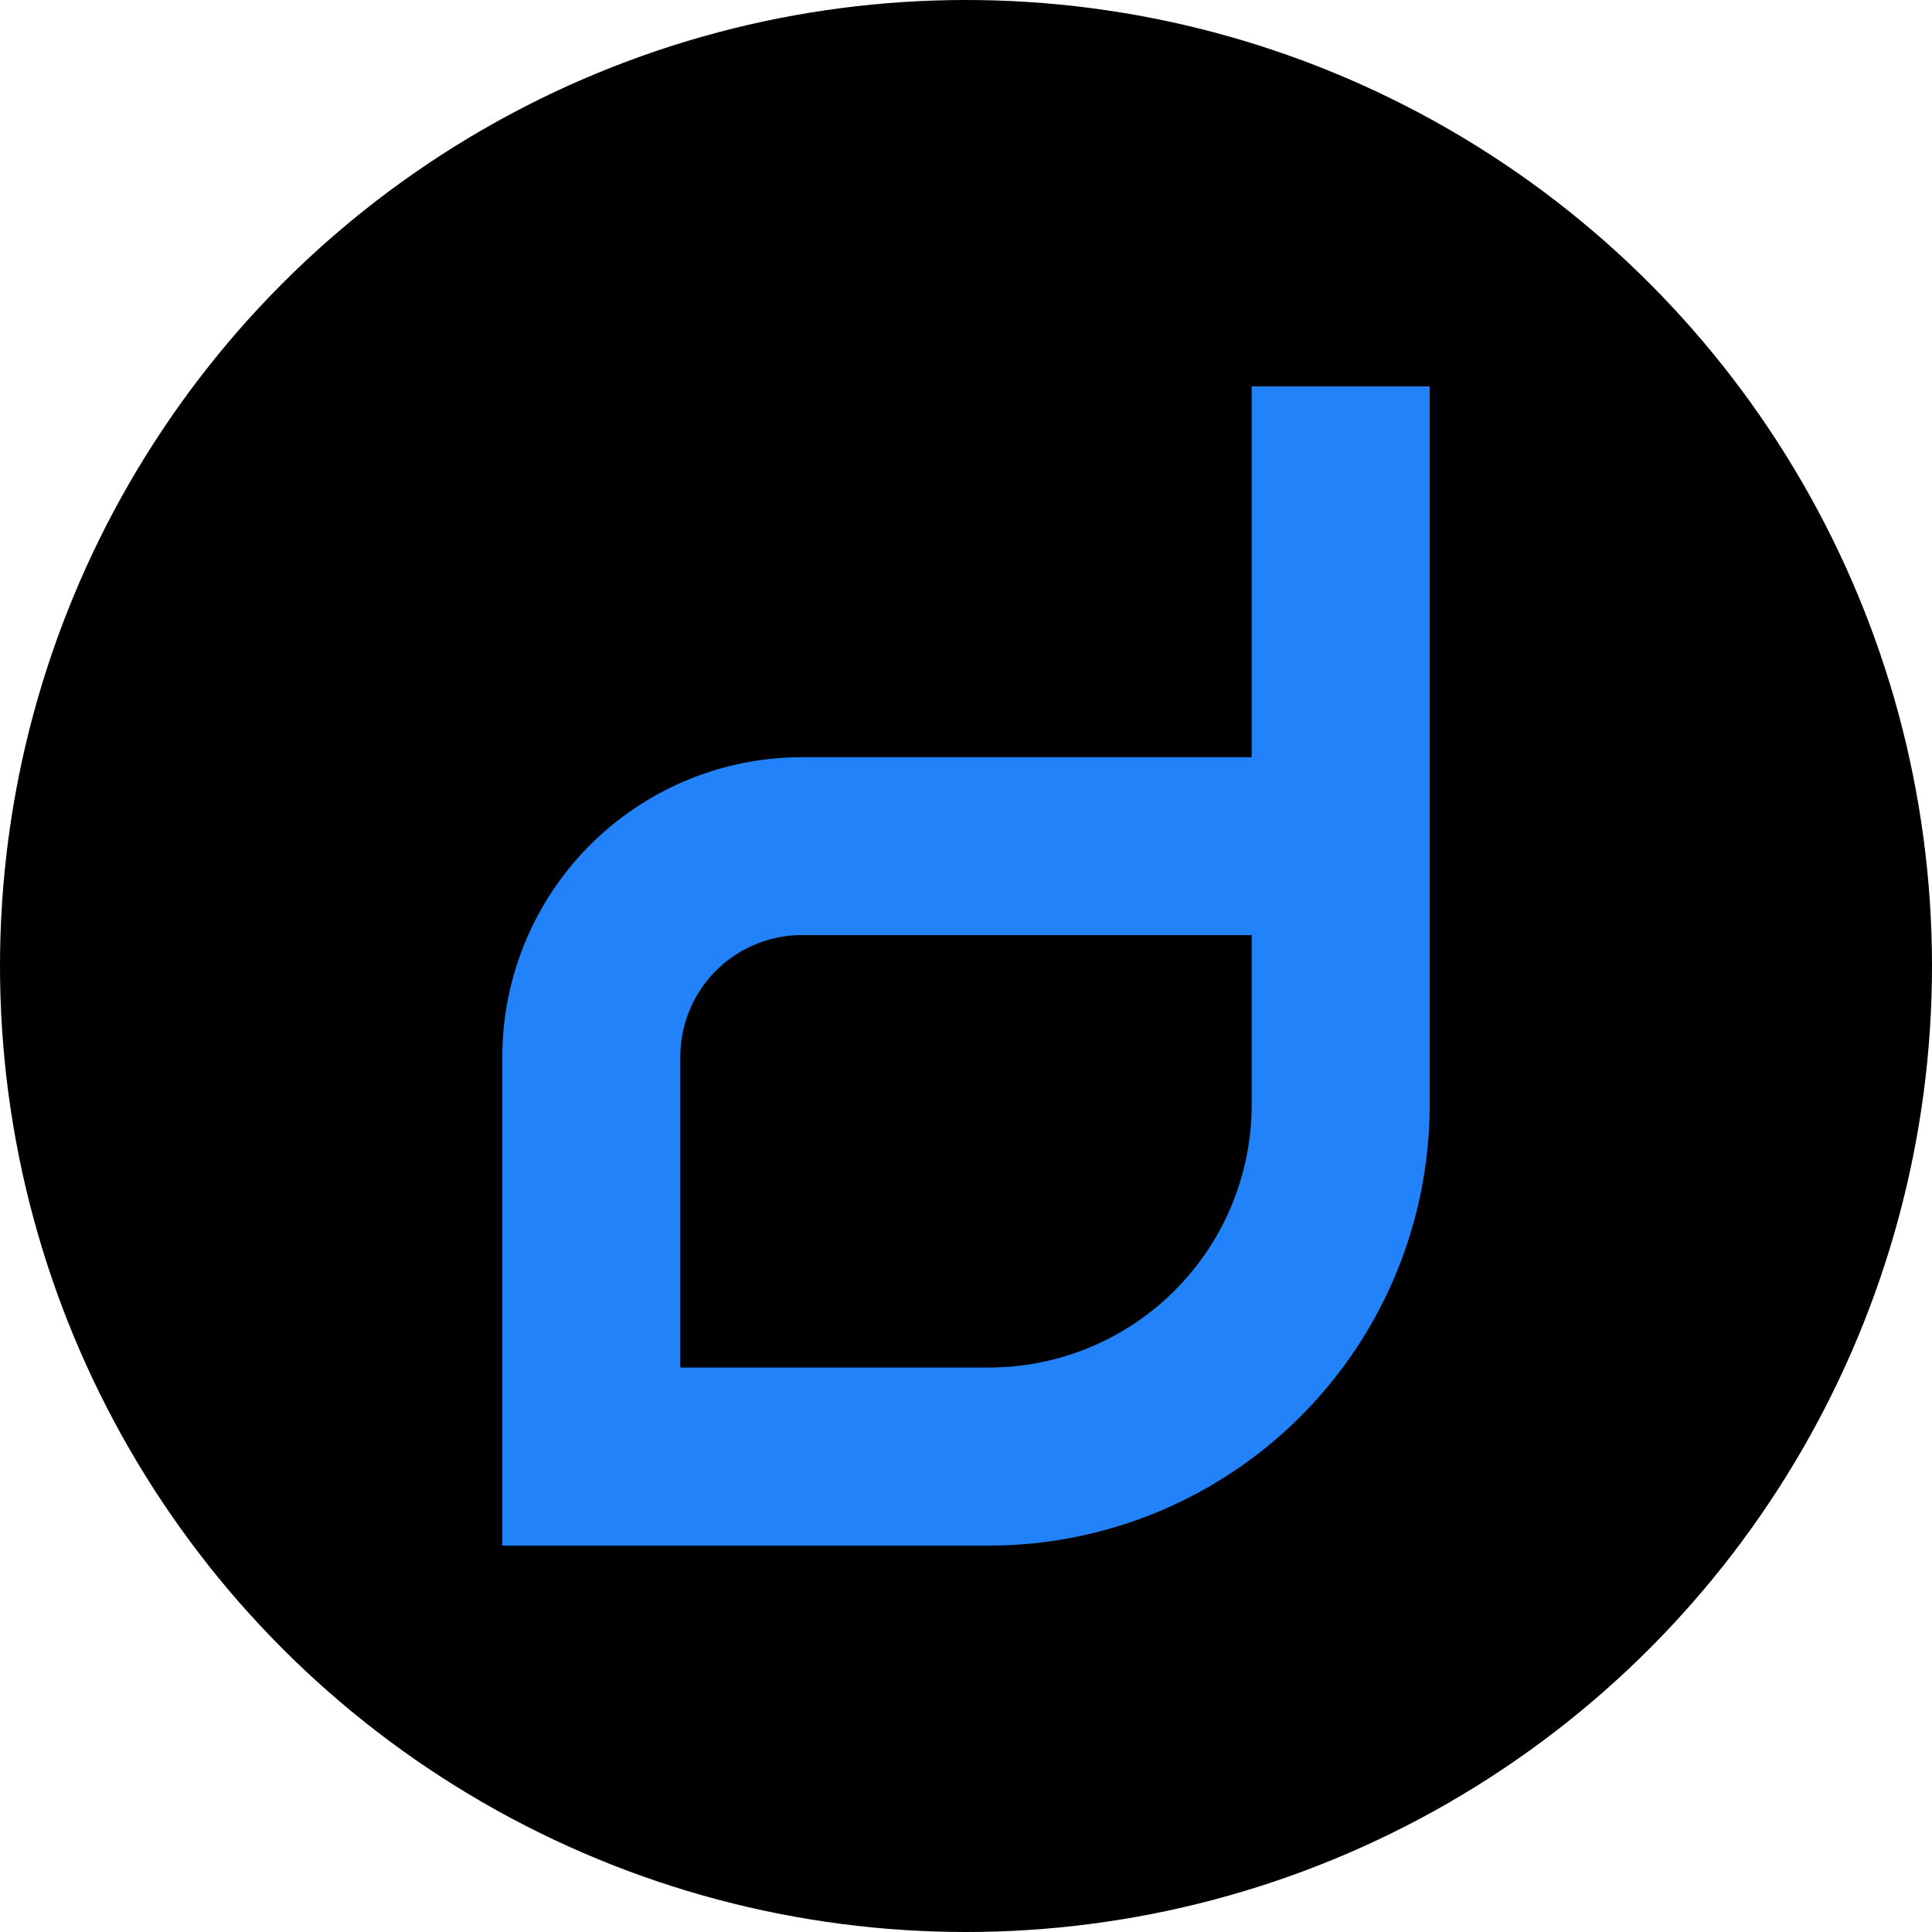 <?xml version='1.0' encoding='utf-8'?>
<svg xmlns="http://www.w3.org/2000/svg" id="Layer_1" data-name="Layer 1" viewBox="0 0 300 300" width="300" height="300"><defs><clipPath id="bz_circular_clip"><circle cx="150.0" cy="150.0" r="150.0" /></clipPath></defs><g clip-path="url(#bz_circular_clip)"><rect x="-1.5" y="-1.5" width="303" height="303" /><path id="Path_246" data-name="Path 246" d="M194.36,117.58H124.51A46.54,46.54,0,0,0,78,164.06V240h75.57A68.47,68.47,0,0,0,222,171.61V60H194.36Zm0,54a40.82,40.82,0,0,1-40.77,40.77H105.64V164.06a18.89,18.89,0,0,1,18.87-18.86h69.85Z" fill="#2182fa" /></g></svg>